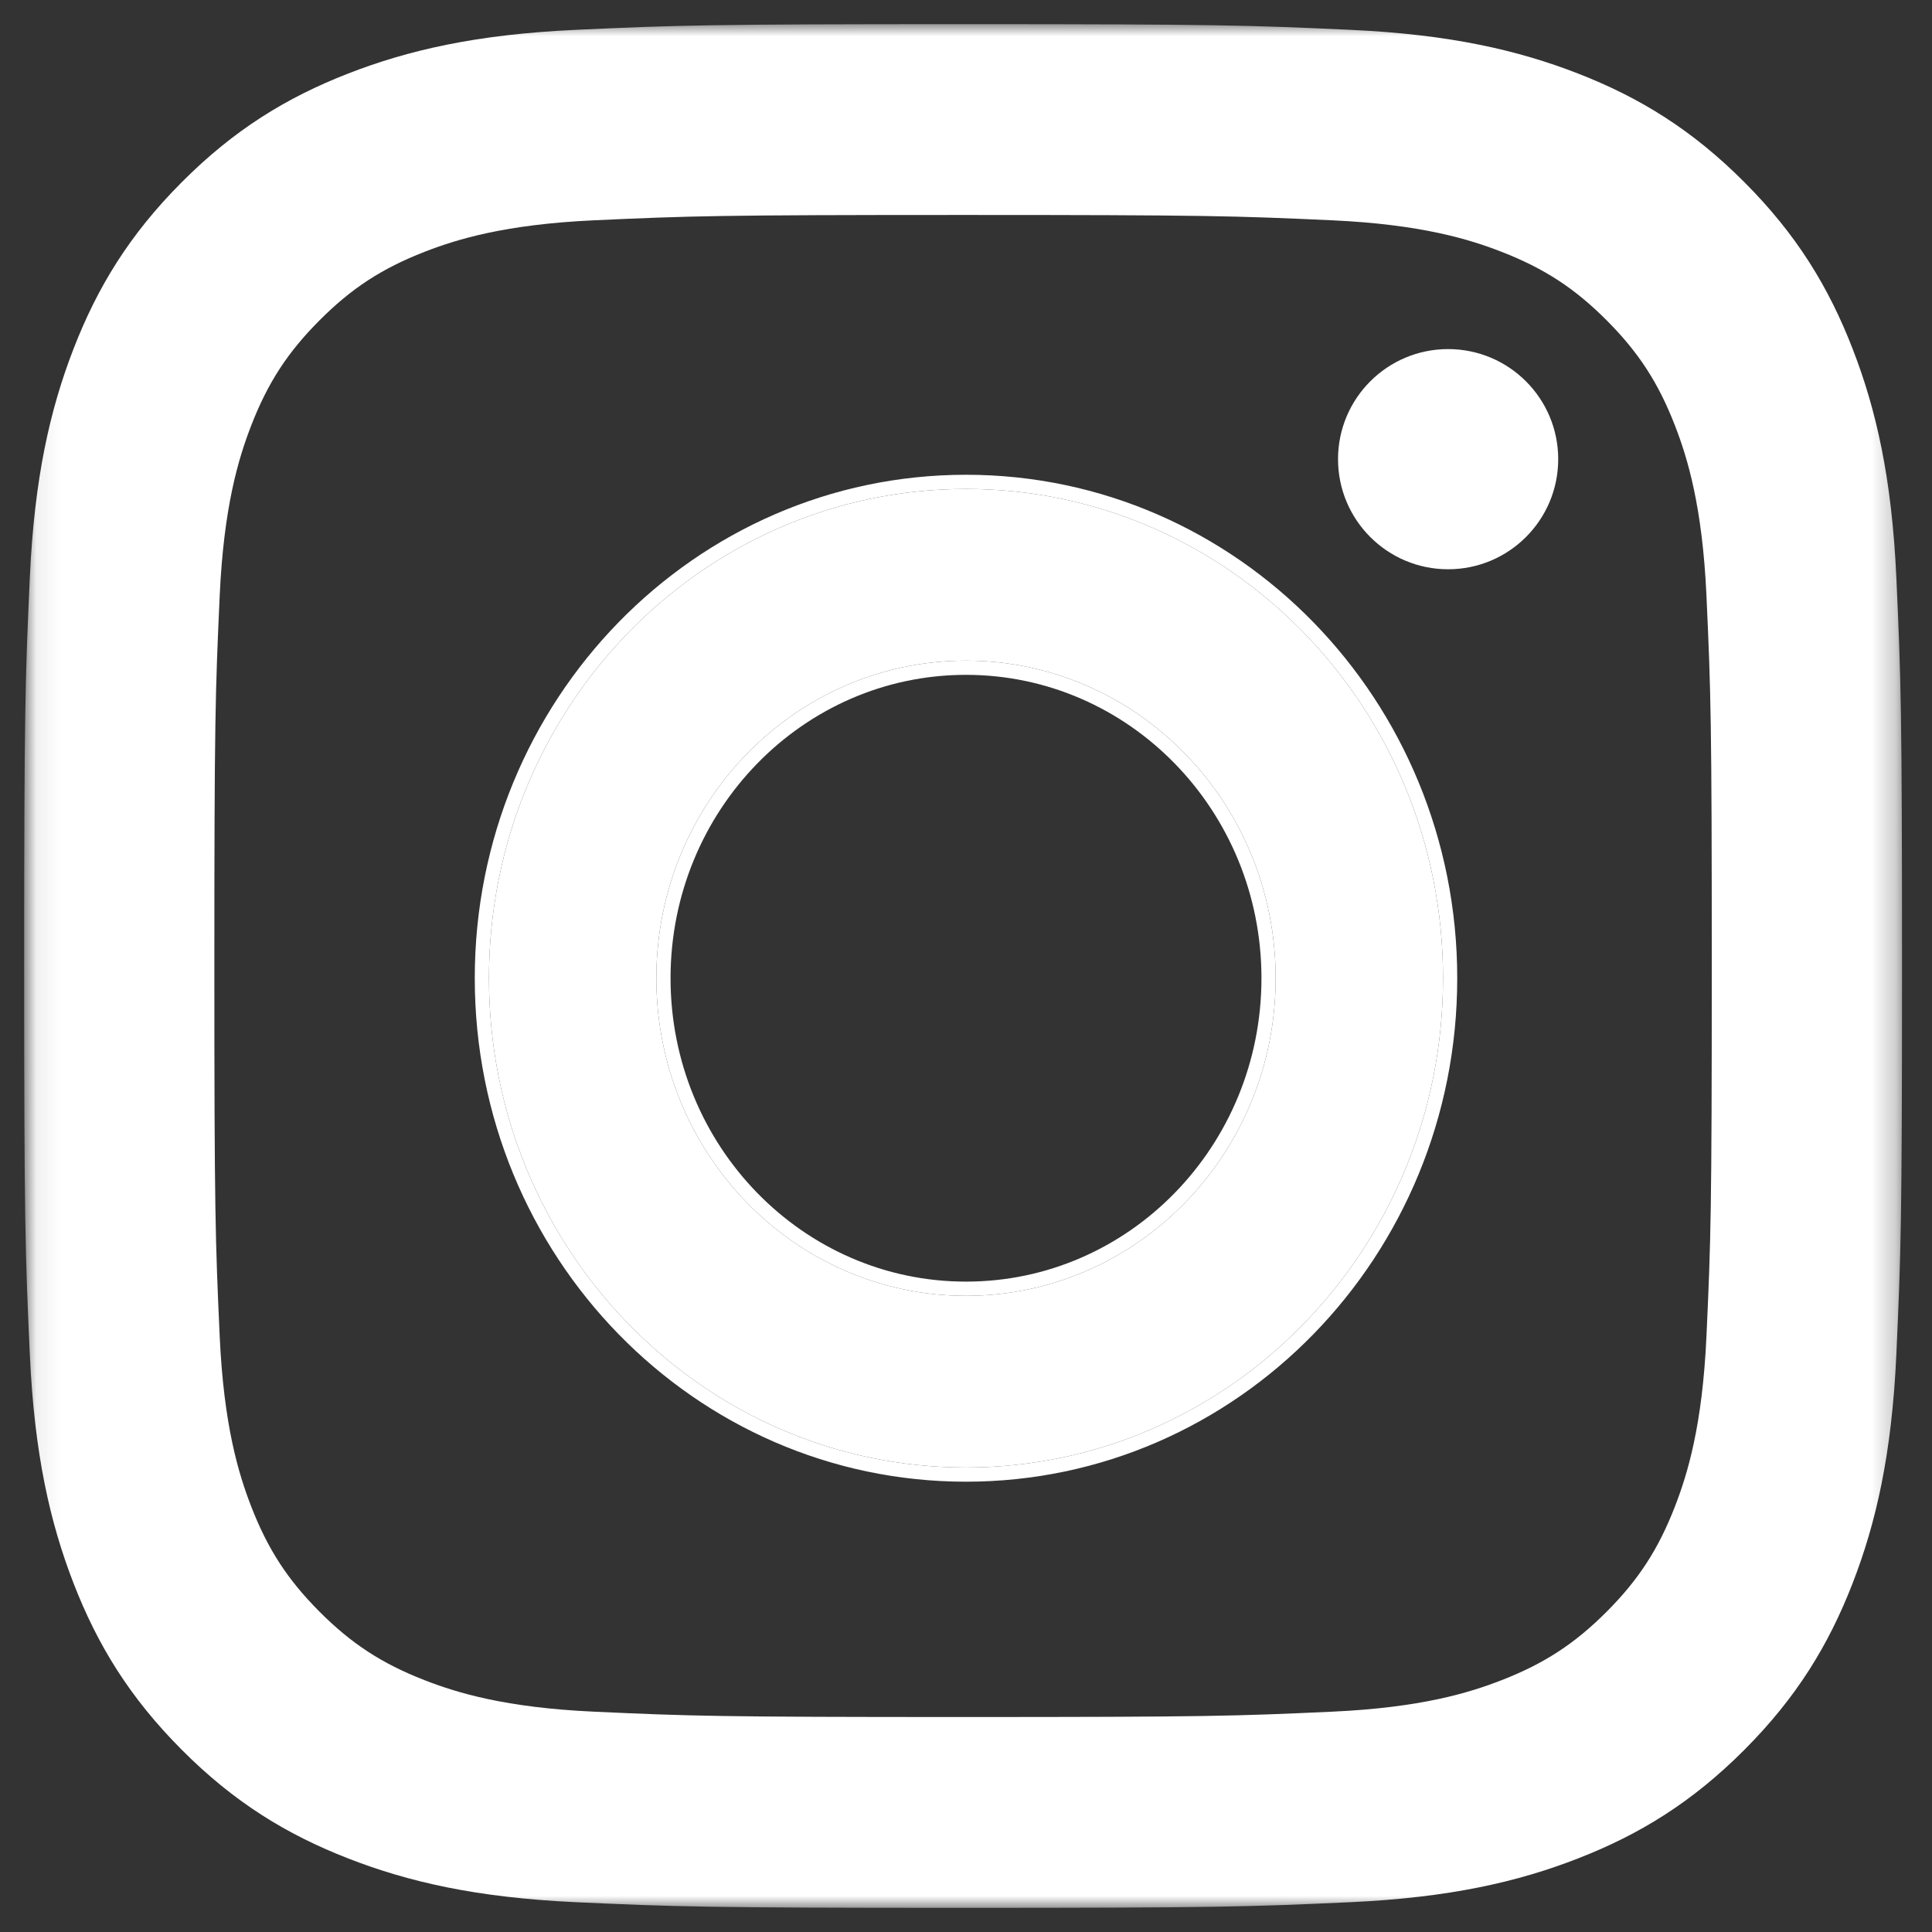 <?xml version="1.0" encoding="UTF-8"?>
<svg width="80px" height="80px" viewBox="0 0 80 80" version="1.1" xmlns="http://www.w3.org/2000/svg" xmlns:xlink="http://www.w3.org/1999/xlink">
    <rect x="0" y="0" width="80" height="80" fill="#333333" stroke="none"/>
    <!-- Generator: Sketch 49 (51002) - http://www.bohemiancoding.com/sketch -->
    <title>Instagram Thicker Copy</title>
    <desc>Created with Sketch.</desc>
    <defs>
        <polygon id="path-1" points="0.075 0 77.759 0 77.759 78 0.075 78"></polygon>
        <path d="M39,52.657 C31.918,52.657 26.178,46.77 26.178,39.506 C26.178,32.243 31.918,26.356 39,26.356 C46.082,26.356 51.822,32.243 51.822,39.506 C51.822,46.77 46.082,52.657 39,52.657 Z M39,19.247 C28.09,19.247 19.247,28.317 19.247,39.506 C19.247,50.696 28.09,59.766 39,59.766 C49.91,59.766 58.753,50.696 58.753,39.506 C58.753,28.317 49.91,19.247 39,19.247 Z" id="path-3"></path>
    </defs>
    <g id="Instagram-Thicker-Copy" stroke="none" stroke-width="1" fill="none" fill-rule="evenodd">
        <g id="Instagram" transform="translate(1, 1)"></g>
        <g id="Instagram-Logo" transform="translate(1, 1)">
            <g id="Group-3">
                <mask id="mask-2" fill="white">
                    <use xlink:href="#path-1"></use>
                </mask>
                <g id="Clip-2"></g>
                <path d="M38.879,0 C28.321,0 26.996,0.045 22.85,0.235 C18.711,0.424 15.885,1.083 13.412,2.047 C10.855,3.043 8.686,4.377 6.525,6.546 C4.363,8.713 3.034,10.889 2.041,13.454 C1.08,15.935 0.423,18.769 0.235,22.921 C0.045,27.08 0,28.408 0,39 C0,49.592 0.045,50.92 0.235,55.079 C0.423,59.231 1.08,62.065 2.041,64.548 C3.034,67.111 4.363,69.285 6.525,71.454 C8.686,73.623 10.855,74.955 13.412,75.952 C15.885,76.917 18.711,77.576 22.85,77.766 C26.996,77.956 28.321,78 38.879,78 C49.438,78 50.763,77.956 54.909,77.766 C59.048,77.576 61.873,76.917 64.348,75.952 C66.904,74.955 69.071,73.623 71.233,71.454 C73.396,69.285 74.724,67.111 75.717,64.548 C76.679,62.065 77.336,59.231 77.524,55.079 C77.714,50.92 77.759,49.592 77.759,39 C77.759,28.408 77.714,27.08 77.524,22.921 C77.336,18.769 76.679,15.935 75.717,13.454 C74.724,10.889 73.396,8.713 71.233,6.546 C69.071,4.377 66.904,3.043 64.348,2.047 C61.873,1.083 59.048,0.424 54.909,0.235 C50.763,0.045 49.438,0 38.879,0 Z M38.879,7.901 C48.976,7.901 50.173,7.94 54.16,8.122 C57.847,8.291 59.849,8.909 61.182,9.429 C62.946,10.117 64.208,10.939 65.531,12.267 C66.854,13.593 67.673,14.857 68.359,16.628 C68.877,17.965 69.493,19.973 69.661,23.671 C69.844,27.671 69.881,28.872 69.881,39 C69.881,49.128 69.844,50.329 69.661,54.328 C69.493,58.027 68.877,60.035 68.359,61.372 C67.673,63.143 66.854,64.407 65.531,65.735 C64.208,67.061 62.946,67.883 61.182,68.571 C59.849,69.091 57.847,69.709 54.16,69.877 C50.173,70.06 48.978,70.098 38.879,70.098 C28.781,70.098 27.586,70.06 23.598,69.877 C19.912,69.709 17.91,69.091 16.576,68.571 C14.811,67.883 13.551,67.061 12.229,65.735 C10.905,64.407 10.085,63.143 9.399,61.372 C8.881,60.035 8.265,58.027 8.097,54.328 C7.915,50.329 7.876,49.128 7.876,39 C7.876,28.872 7.915,27.671 8.097,23.671 C8.265,19.973 8.881,17.965 9.399,16.628 C10.085,14.857 10.905,13.593 12.229,12.267 C13.551,10.939 14.811,10.117 16.576,9.429 C17.91,8.909 19.912,8.291 23.598,8.122 C27.586,7.94 28.782,7.901 38.879,7.901 Z" id="Fill-1" fill="#FFFFFF" mask="url(#mask-2)"></path>
            </g>
            <g id="Fill-4">
                <use fill="#FFFFFF" fill-rule="evenodd" xlink:href="#path-3"></use>
                <path stroke="#FFFFFF" stroke-width="0.588" d="M39,52.363 C45.918,52.363 51.528,46.609 51.528,39.506 C51.528,32.404 45.918,26.65 39,26.65 C32.082,26.65 26.472,32.404 26.472,39.506 C26.472,46.609 32.082,52.363 39,52.363 Z M39,18.953 C50.074,18.953 59.047,28.156 59.047,39.506 C59.047,50.857 50.074,60.06 39,60.06 C27.926,60.06 18.953,50.857 18.953,39.506 C18.953,28.156 27.926,18.953 39,18.953 Z"></path>
            </g>
            <path d="M63.522,18.013 C63.522,20.532 61.482,22.572 58.963,22.572 C56.445,22.572 54.405,20.532 54.405,18.013 C54.405,15.496 56.445,13.455 58.963,13.455 C61.482,13.455 63.522,15.496 63.522,18.013" id="Fill-5" fill="#FFFFFF"></path>
        </g>
    </g>
</svg>